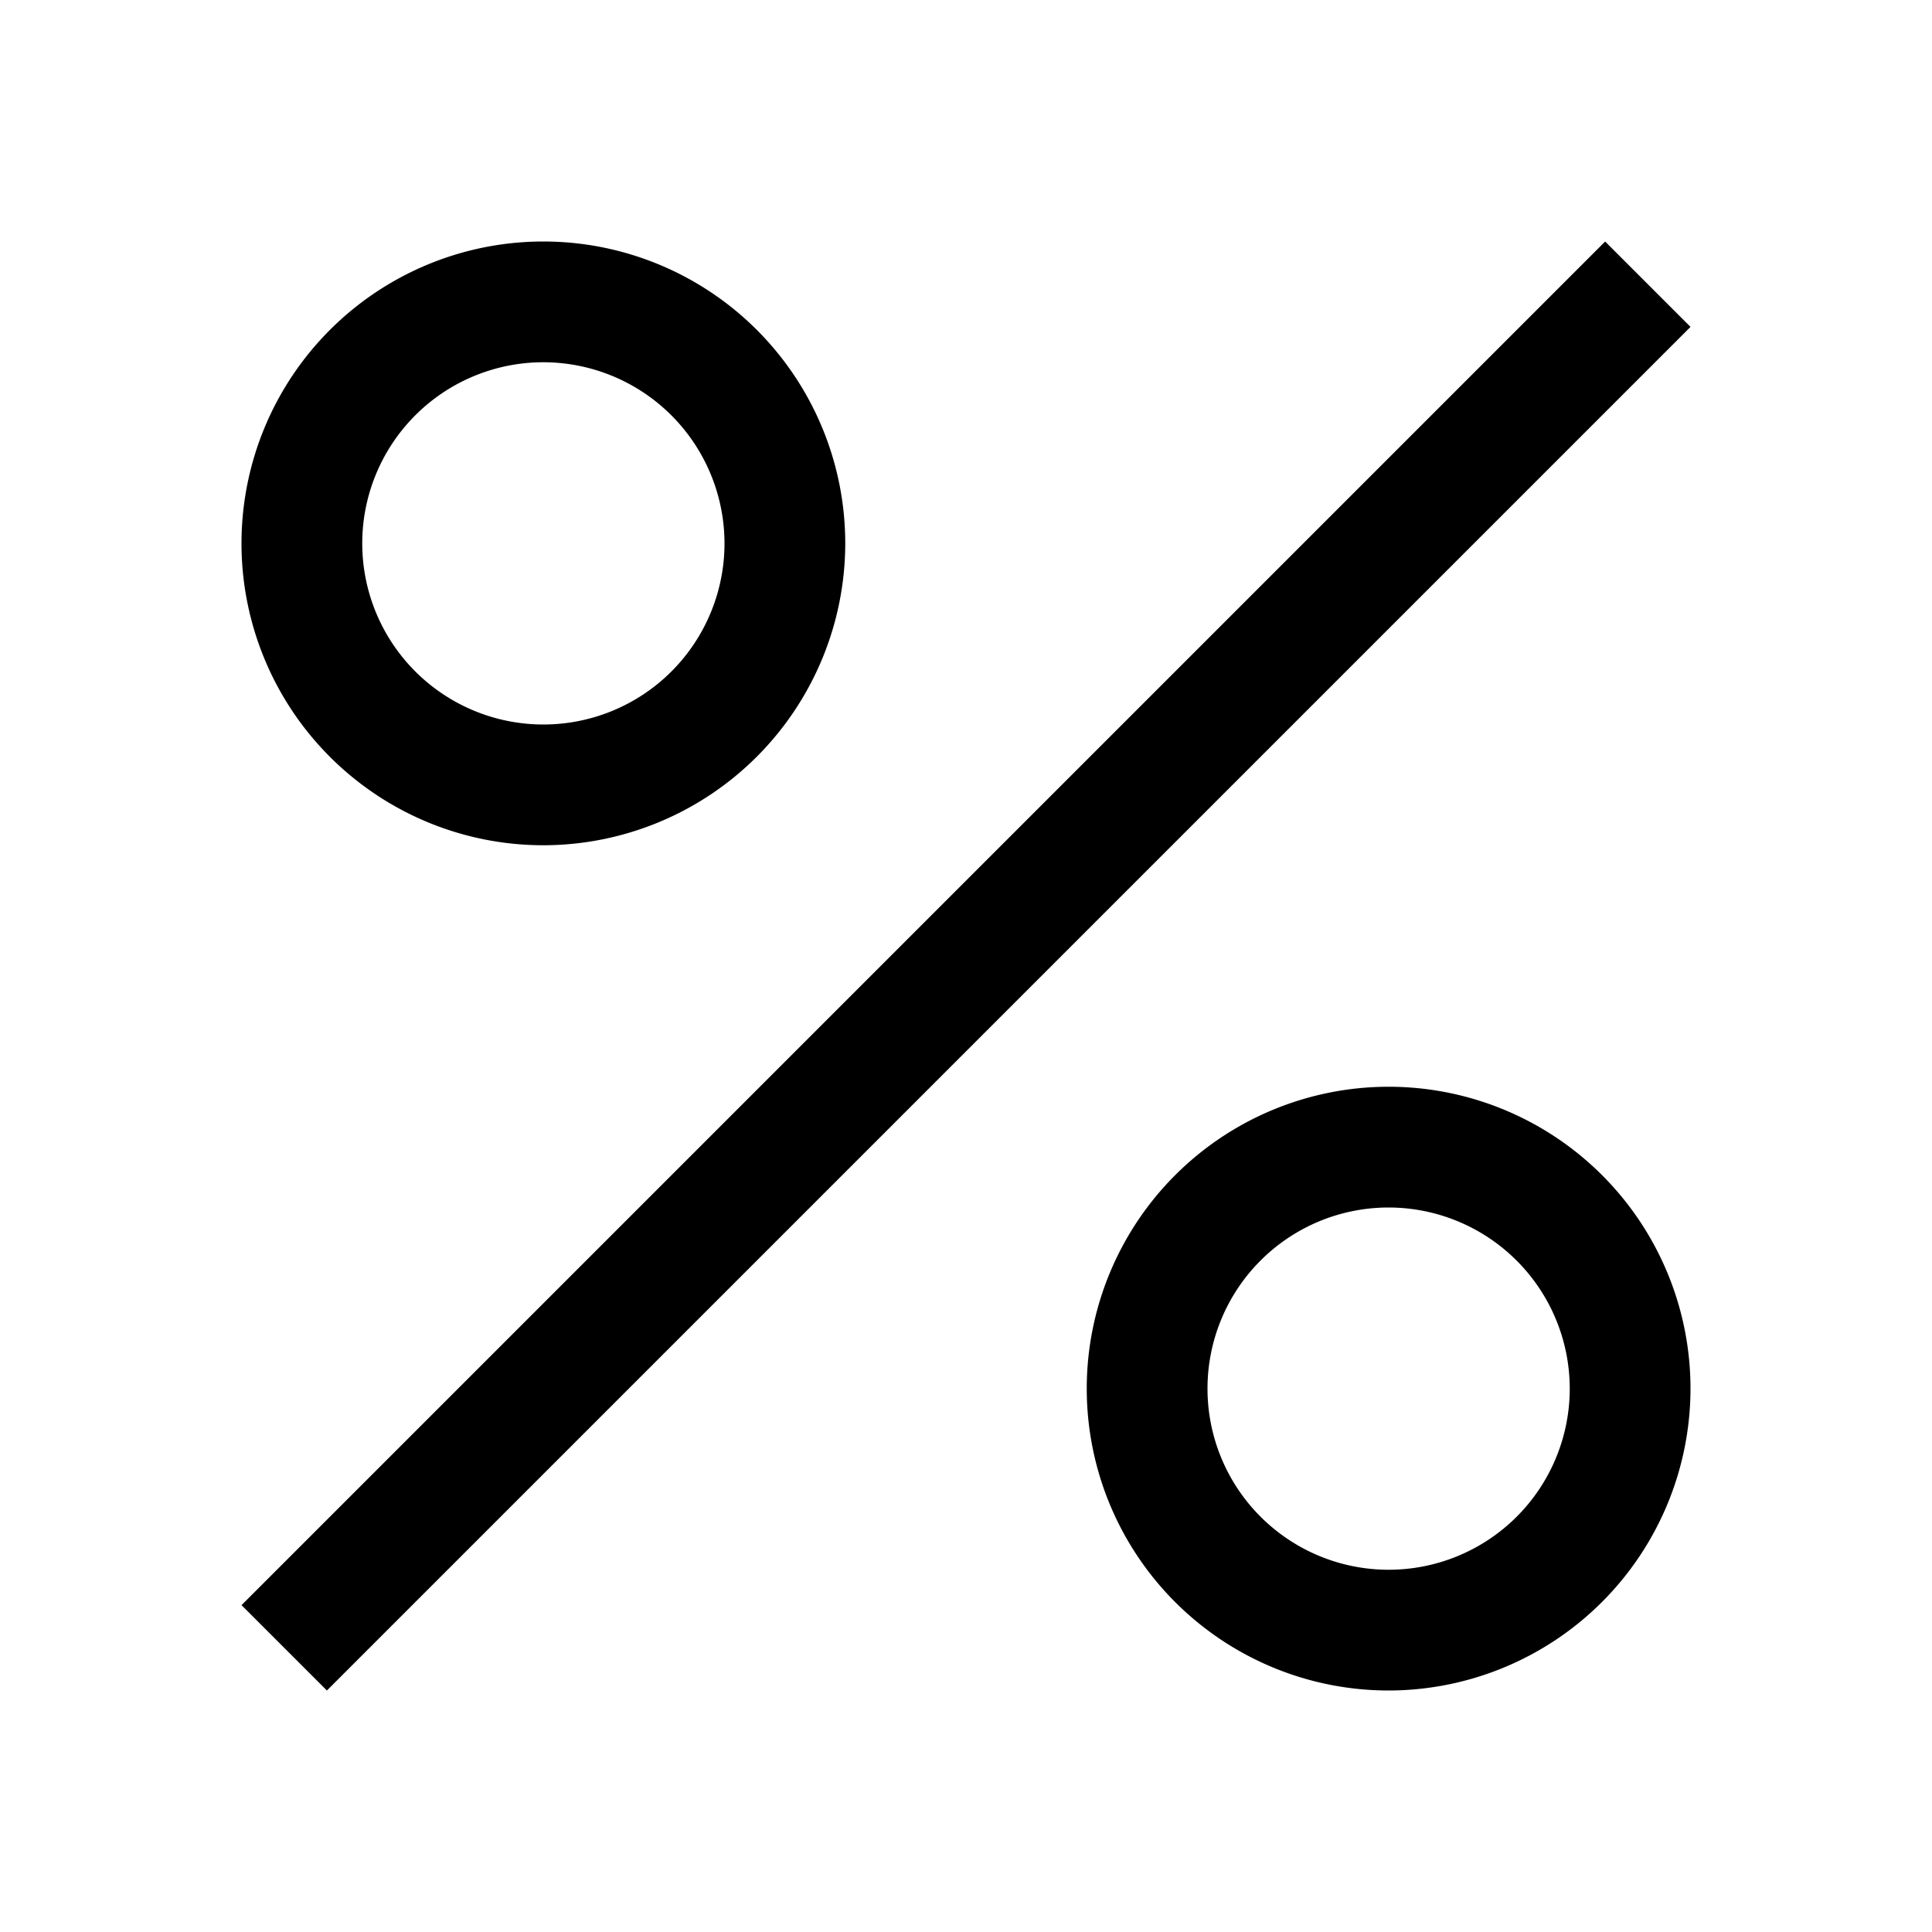 <?xml version="1.0" encoding="utf-8"?>
<svg fill="#000000" width="800px" height="800px" viewBox="0 0 32 32" id="icon" xmlns="http://www.w3.org/2000/svg"><defs><style>.cls-1{fill:none;}</style></defs><title>percentage</title><path d="M9,14a5,5,0,1,1,5-5A5.005,5.005,0,0,1,9,14ZM9,6a3,3,0,1,0,3,3A3.003,3.003,0,0,0,9,6Z"/><rect x="0.029" y="15" width="31.941" height="2" transform="translate(-6.627 16) rotate(-45)"/><path d="M23,28a5,5,0,1,1,5-5A5.005,5.005,0,0,1,23,28Zm0-8a3,3,0,1,0,3,3A3.003,3.003,0,0,0,23,20Z"/><rect id="_Transparent_Rectangle_" data-name="&lt;Transparent Rectangle&gt;" class="cls-1" width="32" height="32"/></svg>